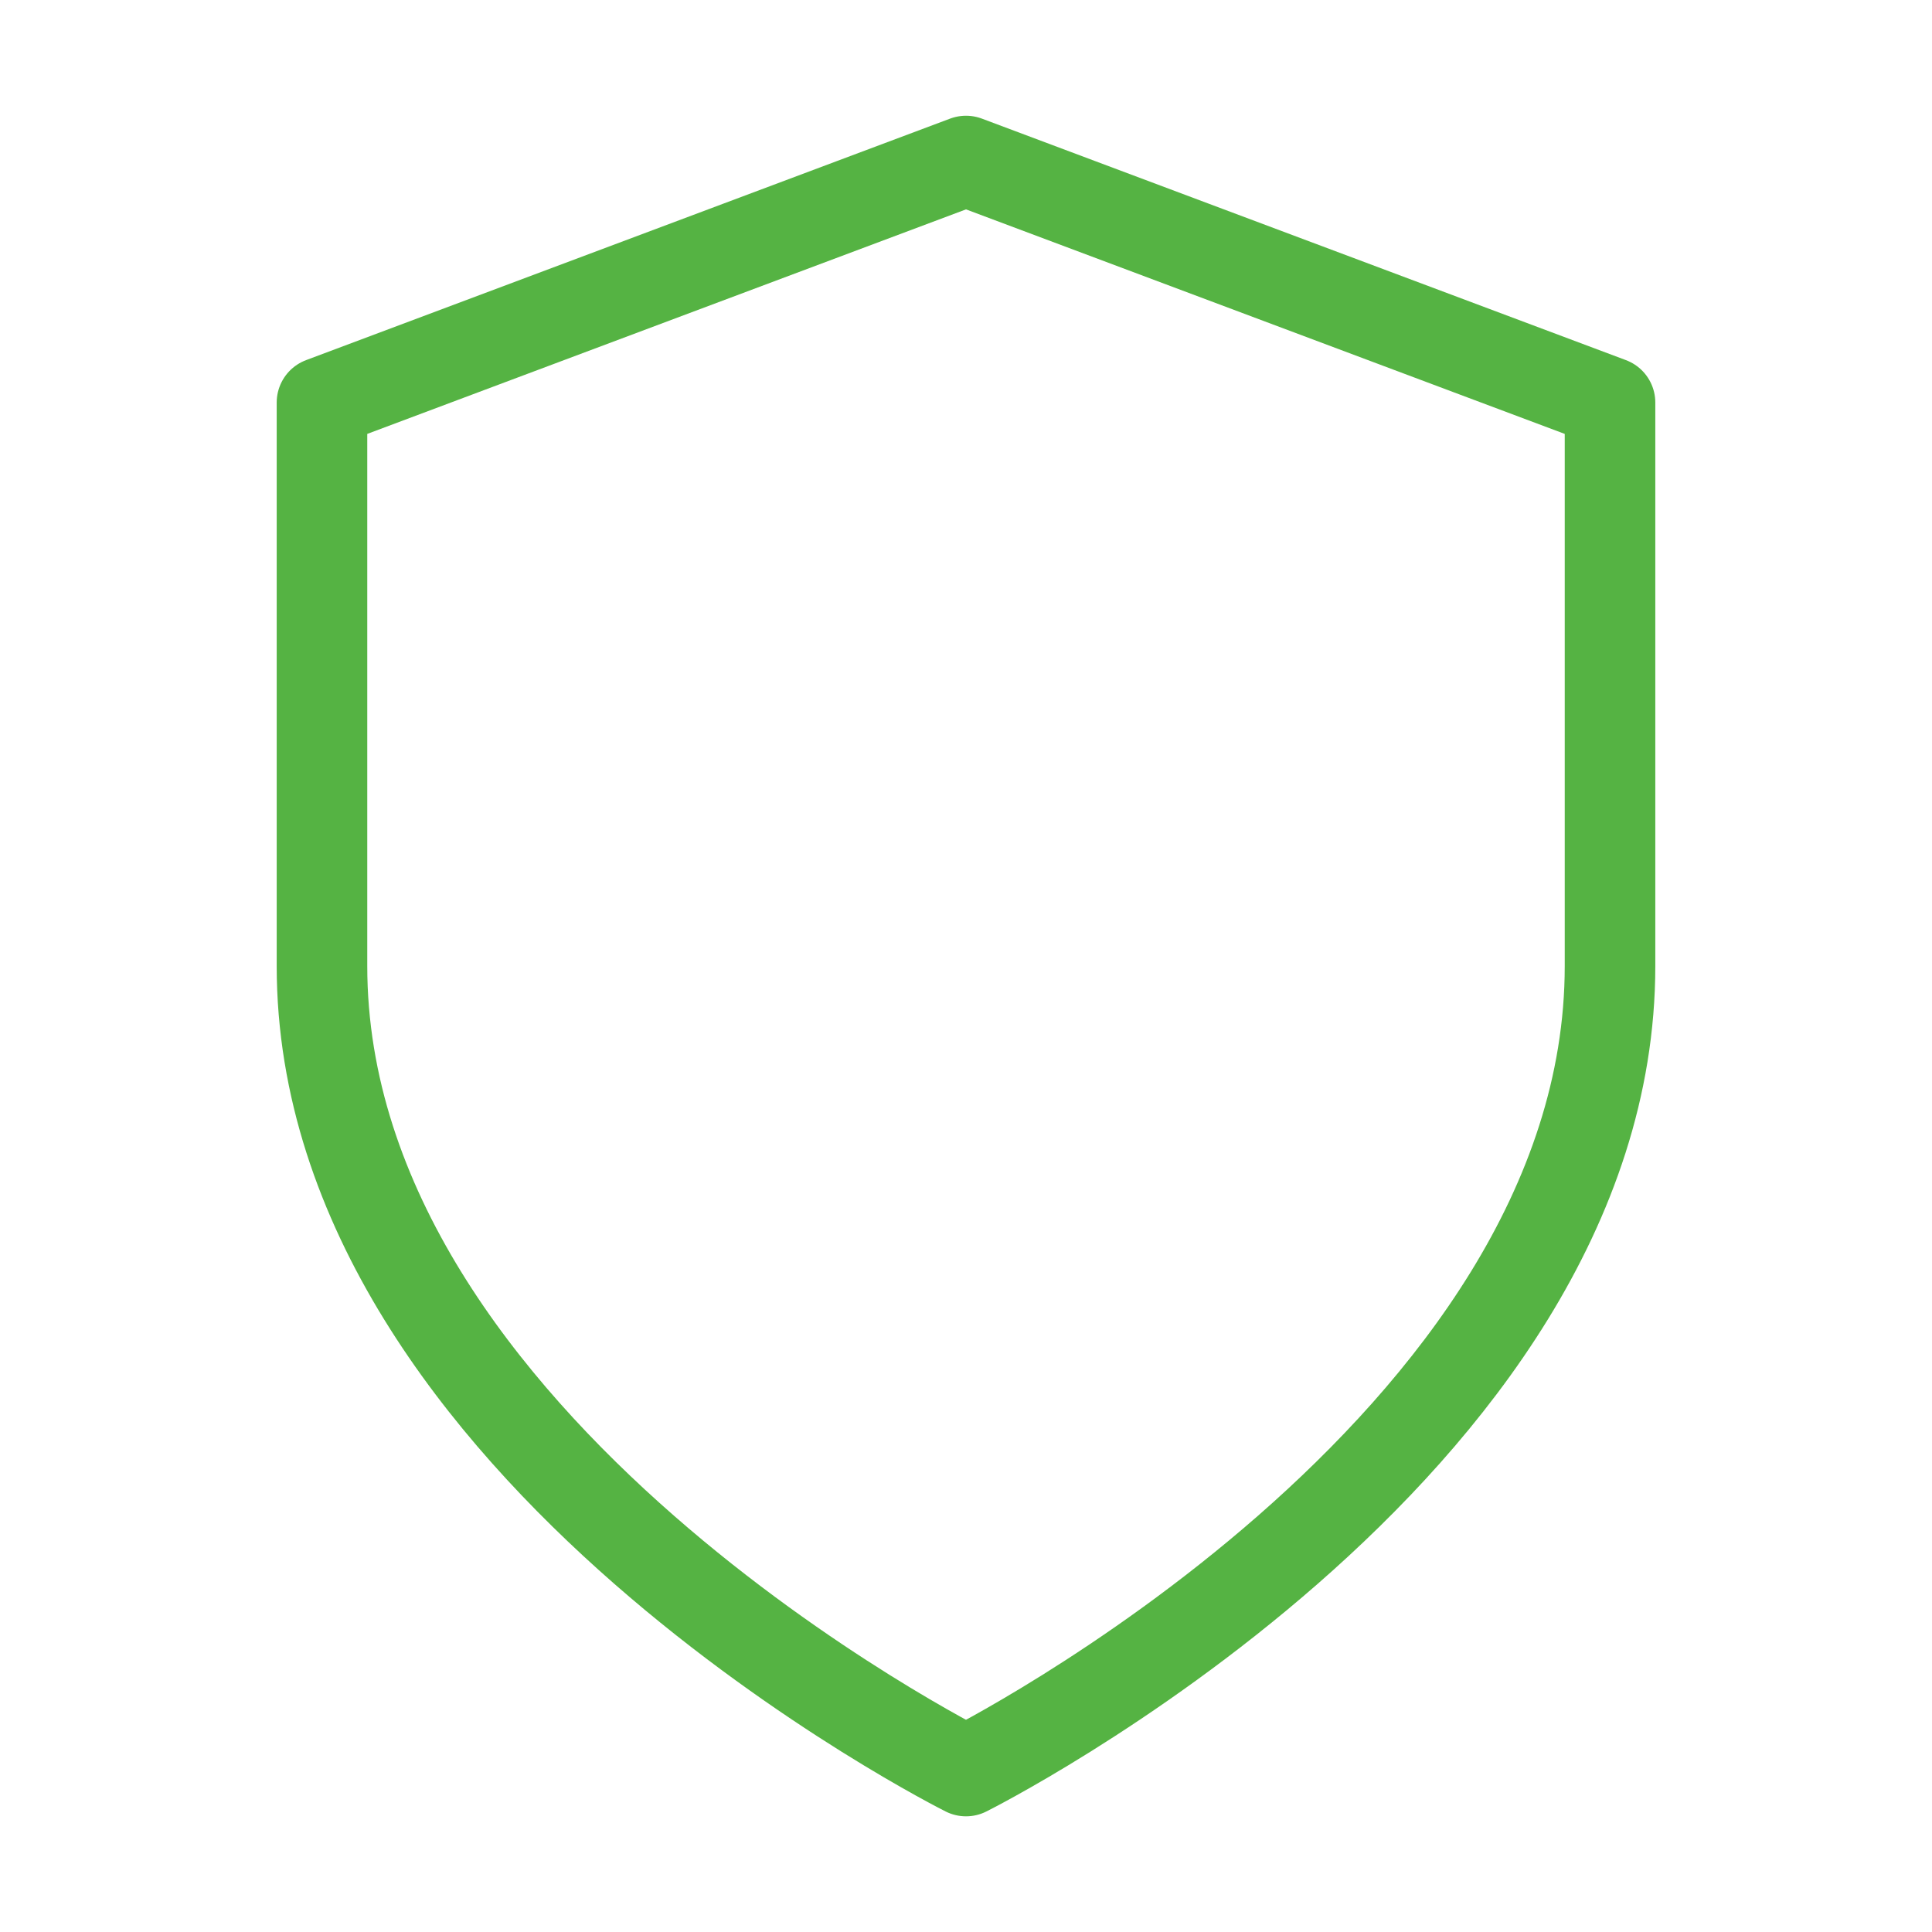 <svg width="32" height="32" viewBox="0 0 32 32" fill="none" xmlns="http://www.w3.org/2000/svg">
<path d="M16 29.334C16 29.334 26.667 24 26.667 16V6.667L16 2.667L5.333 6.667V16C5.333 24 16 29.334 16 29.334Z" stroke="#55B343" stroke-width="1.5" stroke-linejoin="round"/>
</svg>
